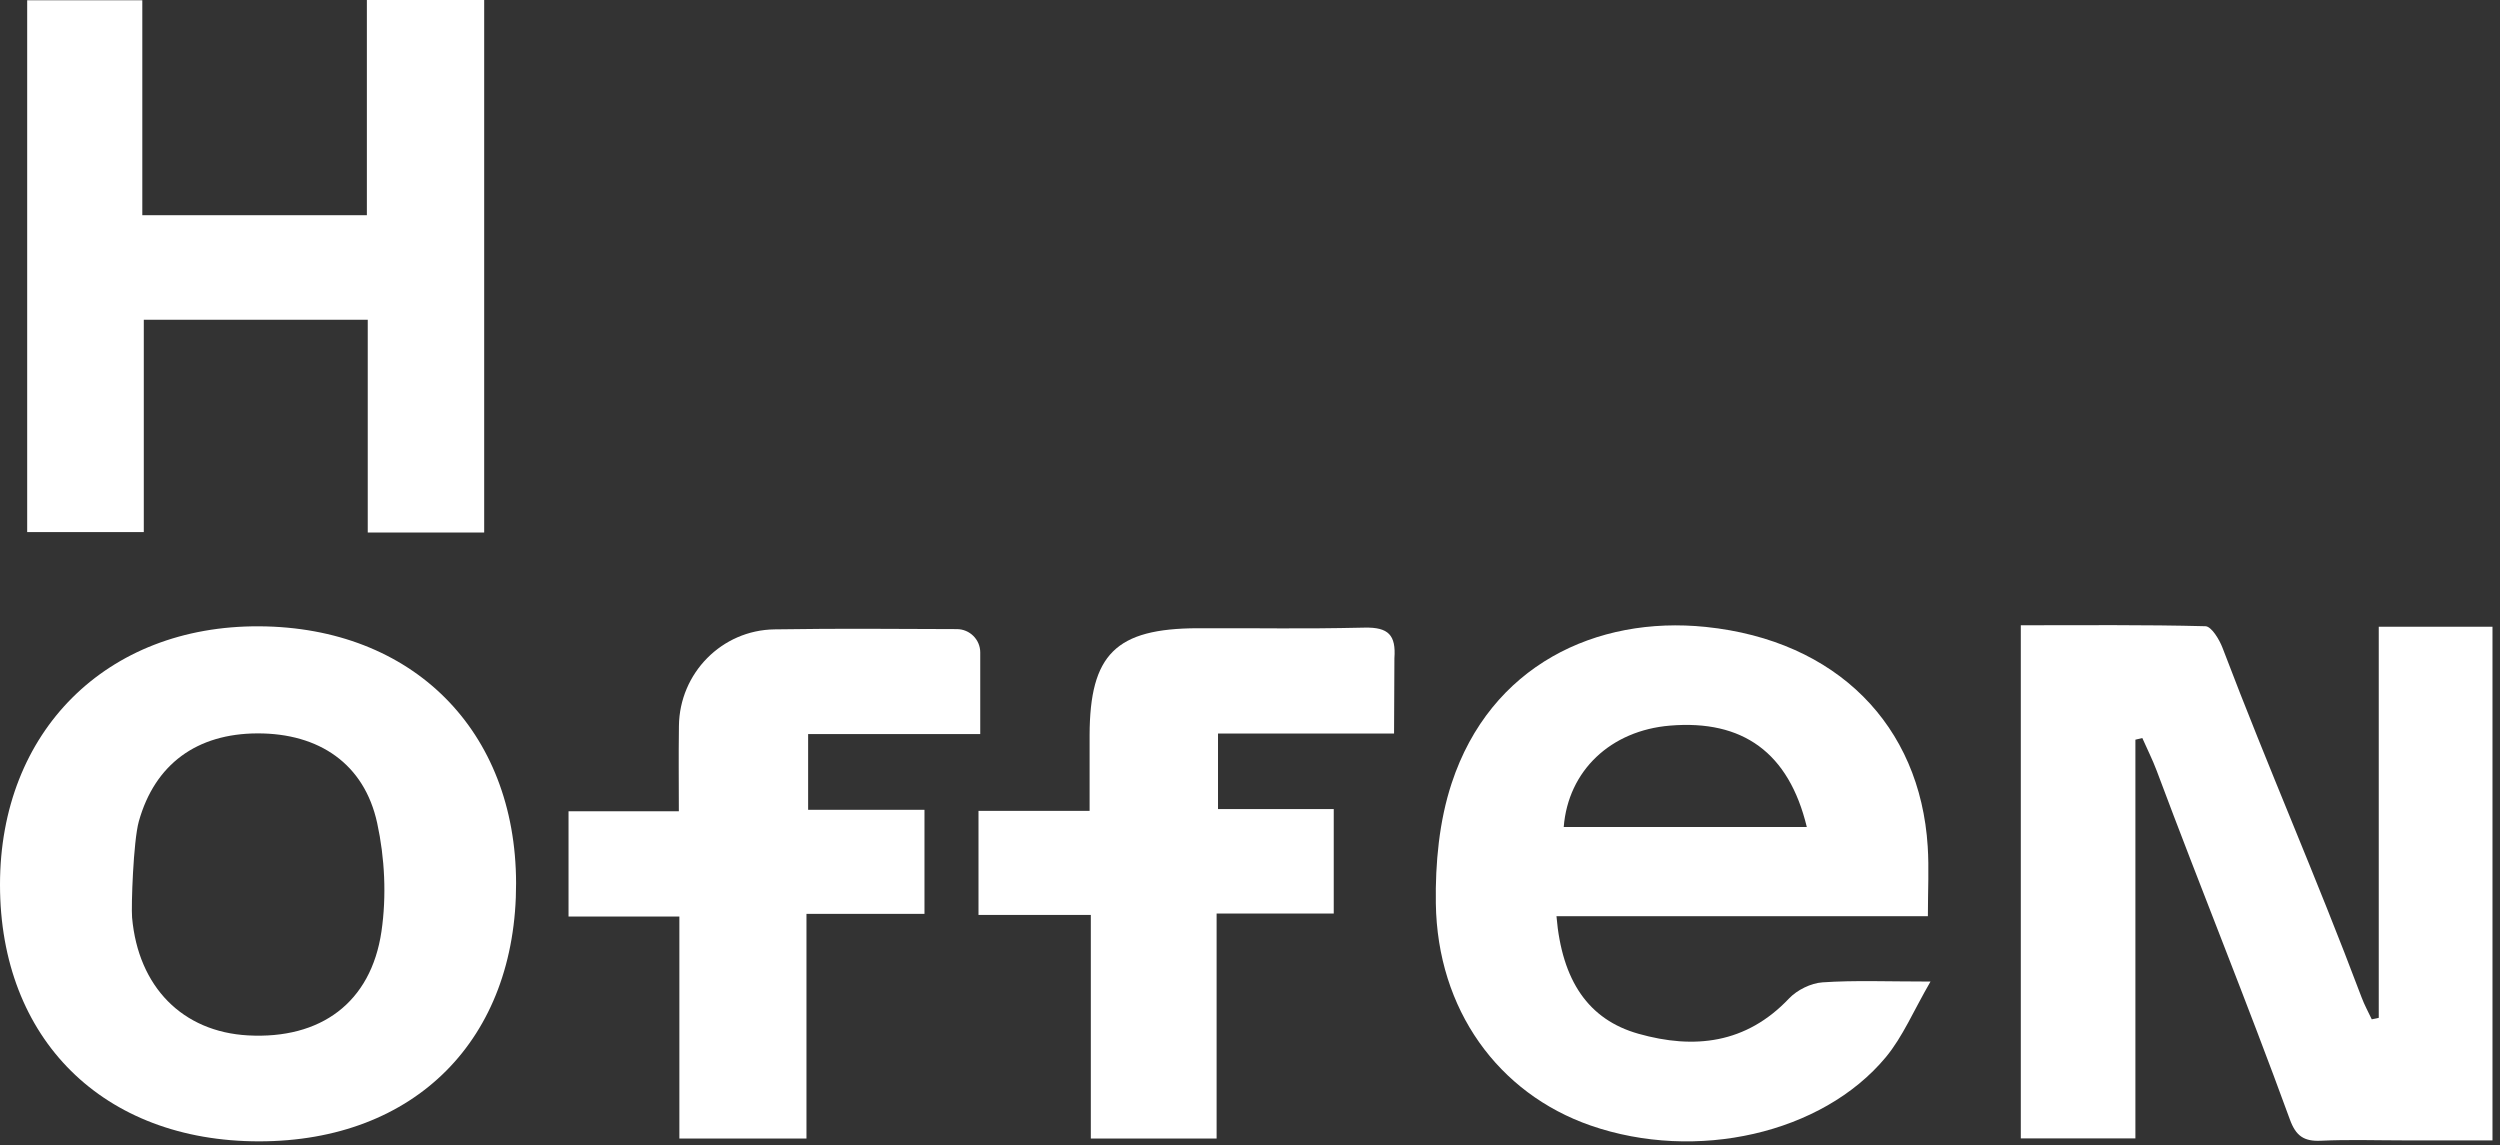 <?xml version="1.0" encoding="UTF-8" standalone="no"?><svg xmlns="http://www.w3.org/2000/svg" xmlns:xlink="http://www.w3.org/1999/xlink" xmlns:serif="http://www.serif.com/" width="100%" height="100%" viewBox="0 0 286 131" version="1.1" xml:space="preserve" style="fill-rule:evenodd;clip-rule:evenodd;stroke-linejoin:round;stroke-miterlimit:2;"><rect x="0" y="0" width="286" height="131" fill="#333333" stroke="none"/><g transform="matrix(1,0,0,1,-70.03,-69.36)"><g><g><path d="M301.22,140.89C308.38,140.89 315.36,140.82 322.33,141C323.02,141.02 323.92,142.51 324.29,143.48C329.64,157.55 334.9,169.39 340.2,183.47C340.52,184.33 340.97,185.14 341.36,185.97C341.63,185.91 341.89,185.85 342.16,185.8L342.16,141.06L355.17,141.06L355.17,199.82L345.08,199.82C341.9,199.82 338.71,199.71 335.53,199.86C333.6,199.95 332.68,199.31 332,197.45C327,183.74 321.87,171.21 316.76,157.54C316.28,156.26 315.66,155.04 315.11,153.79C314.85,153.85 314.58,153.91 314.32,153.98L314.32,199.59L301.21,199.59L301.21,140.89L301.22,140.89Z" style="fill:white;fill-rule:nonzero;"/><path d="M276.73,163.97C274.67,155.44 269.39,151.68 261.08,152.37C254.31,152.93 249.43,157.51 248.92,163.97L276.73,163.97ZM248.09,174.17C248.71,181.59 251.77,186.01 257.46,187.62C263.86,189.43 269.79,188.76 274.69,183.59C275.62,182.61 277.2,181.83 278.53,181.74C282.22,181.49 285.94,181.65 290.88,181.65C288.93,185.01 287.71,187.96 285.77,190.3C278.48,199.08 264.03,202.3 252,198.12C241.41,194.44 234.46,184.84 234.29,172.71C234.22,168.12 234.67,163.29 236.1,158.96C240.54,145.49 252.64,139.79 265.17,141.08C280.18,142.63 289.69,152.35 290.56,166.2C290.72,168.68 290.58,171.18 290.58,174.17L248.09,174.17Z" style="fill:white;fill-rule:nonzero;"/><path d="M85.14,174.33C85.85,182.28 90.92,187.4 98.41,187.81C106.69,188.26 112.47,184.09 113.67,175.91C114.26,171.87 114.05,167.51 113.18,163.52C111.71,156.74 106.53,153.24 99.48,153.26C92.57,153.28 87.75,156.76 85.91,163.33C85.28,165.6 85.03,173.03 85.14,174.33M99.68,199.93C81.84,199.94 70.03,188.24 70.03,170.57C70.03,153.04 82.2,140.91 99.69,141.01C117.23,141.11 129.04,152.92 129.07,170.39C129.11,188.26 117.51,199.92 99.68,199.93" style="fill:white;fill-rule:nonzero;"/><path d="M175.79,162L175.79,173.91L162.29,173.91L162.29,199.61L147.75,199.61L147.75,174.21L135.07,174.21L135.07,162.17L147.69,162.17C147.69,157.56 147.65,156.67 147.7,152.4C147.77,146.37 152.6,141.44 158.64,141.36C166.97,141.24 170.97,141.31 179.49,141.33C180.97,141.33 182.17,142.53 182.17,144L182.17,153.34L162.48,153.34L162.48,162L175.79,162Z" style="fill:white;fill-rule:nonzero;"/><path d="M222.61,173.87L209.21,173.87L209.21,199.61L194.82,199.61L194.82,174.03L181.97,174.03L181.97,162.12L194.68,162.12C194.68,157.87 194.67,157.35 194.68,153.45C194.71,144.21 197.68,141.26 207.04,141.23C214.85,141.2 218.33,141.33 226.13,141.16C228.88,141.1 229.74,142.02 229.55,144.66L229.51,153.28L209.37,153.28L209.37,161.92L222.61,161.92L222.61,173.87Z" style="fill:white;fill-rule:nonzero;"/></g><path d="M112,69.36L112,93.98L86.31,93.98L86.31,69.39L73.14,69.39L73.14,130.23L86.48,130.23L86.48,105.94L112.1,105.94L112.1,130.28L125.42,130.28L125.42,69.36L112,69.36Z" style="fill:white;fill-rule:nonzero;"/></g></g></svg>